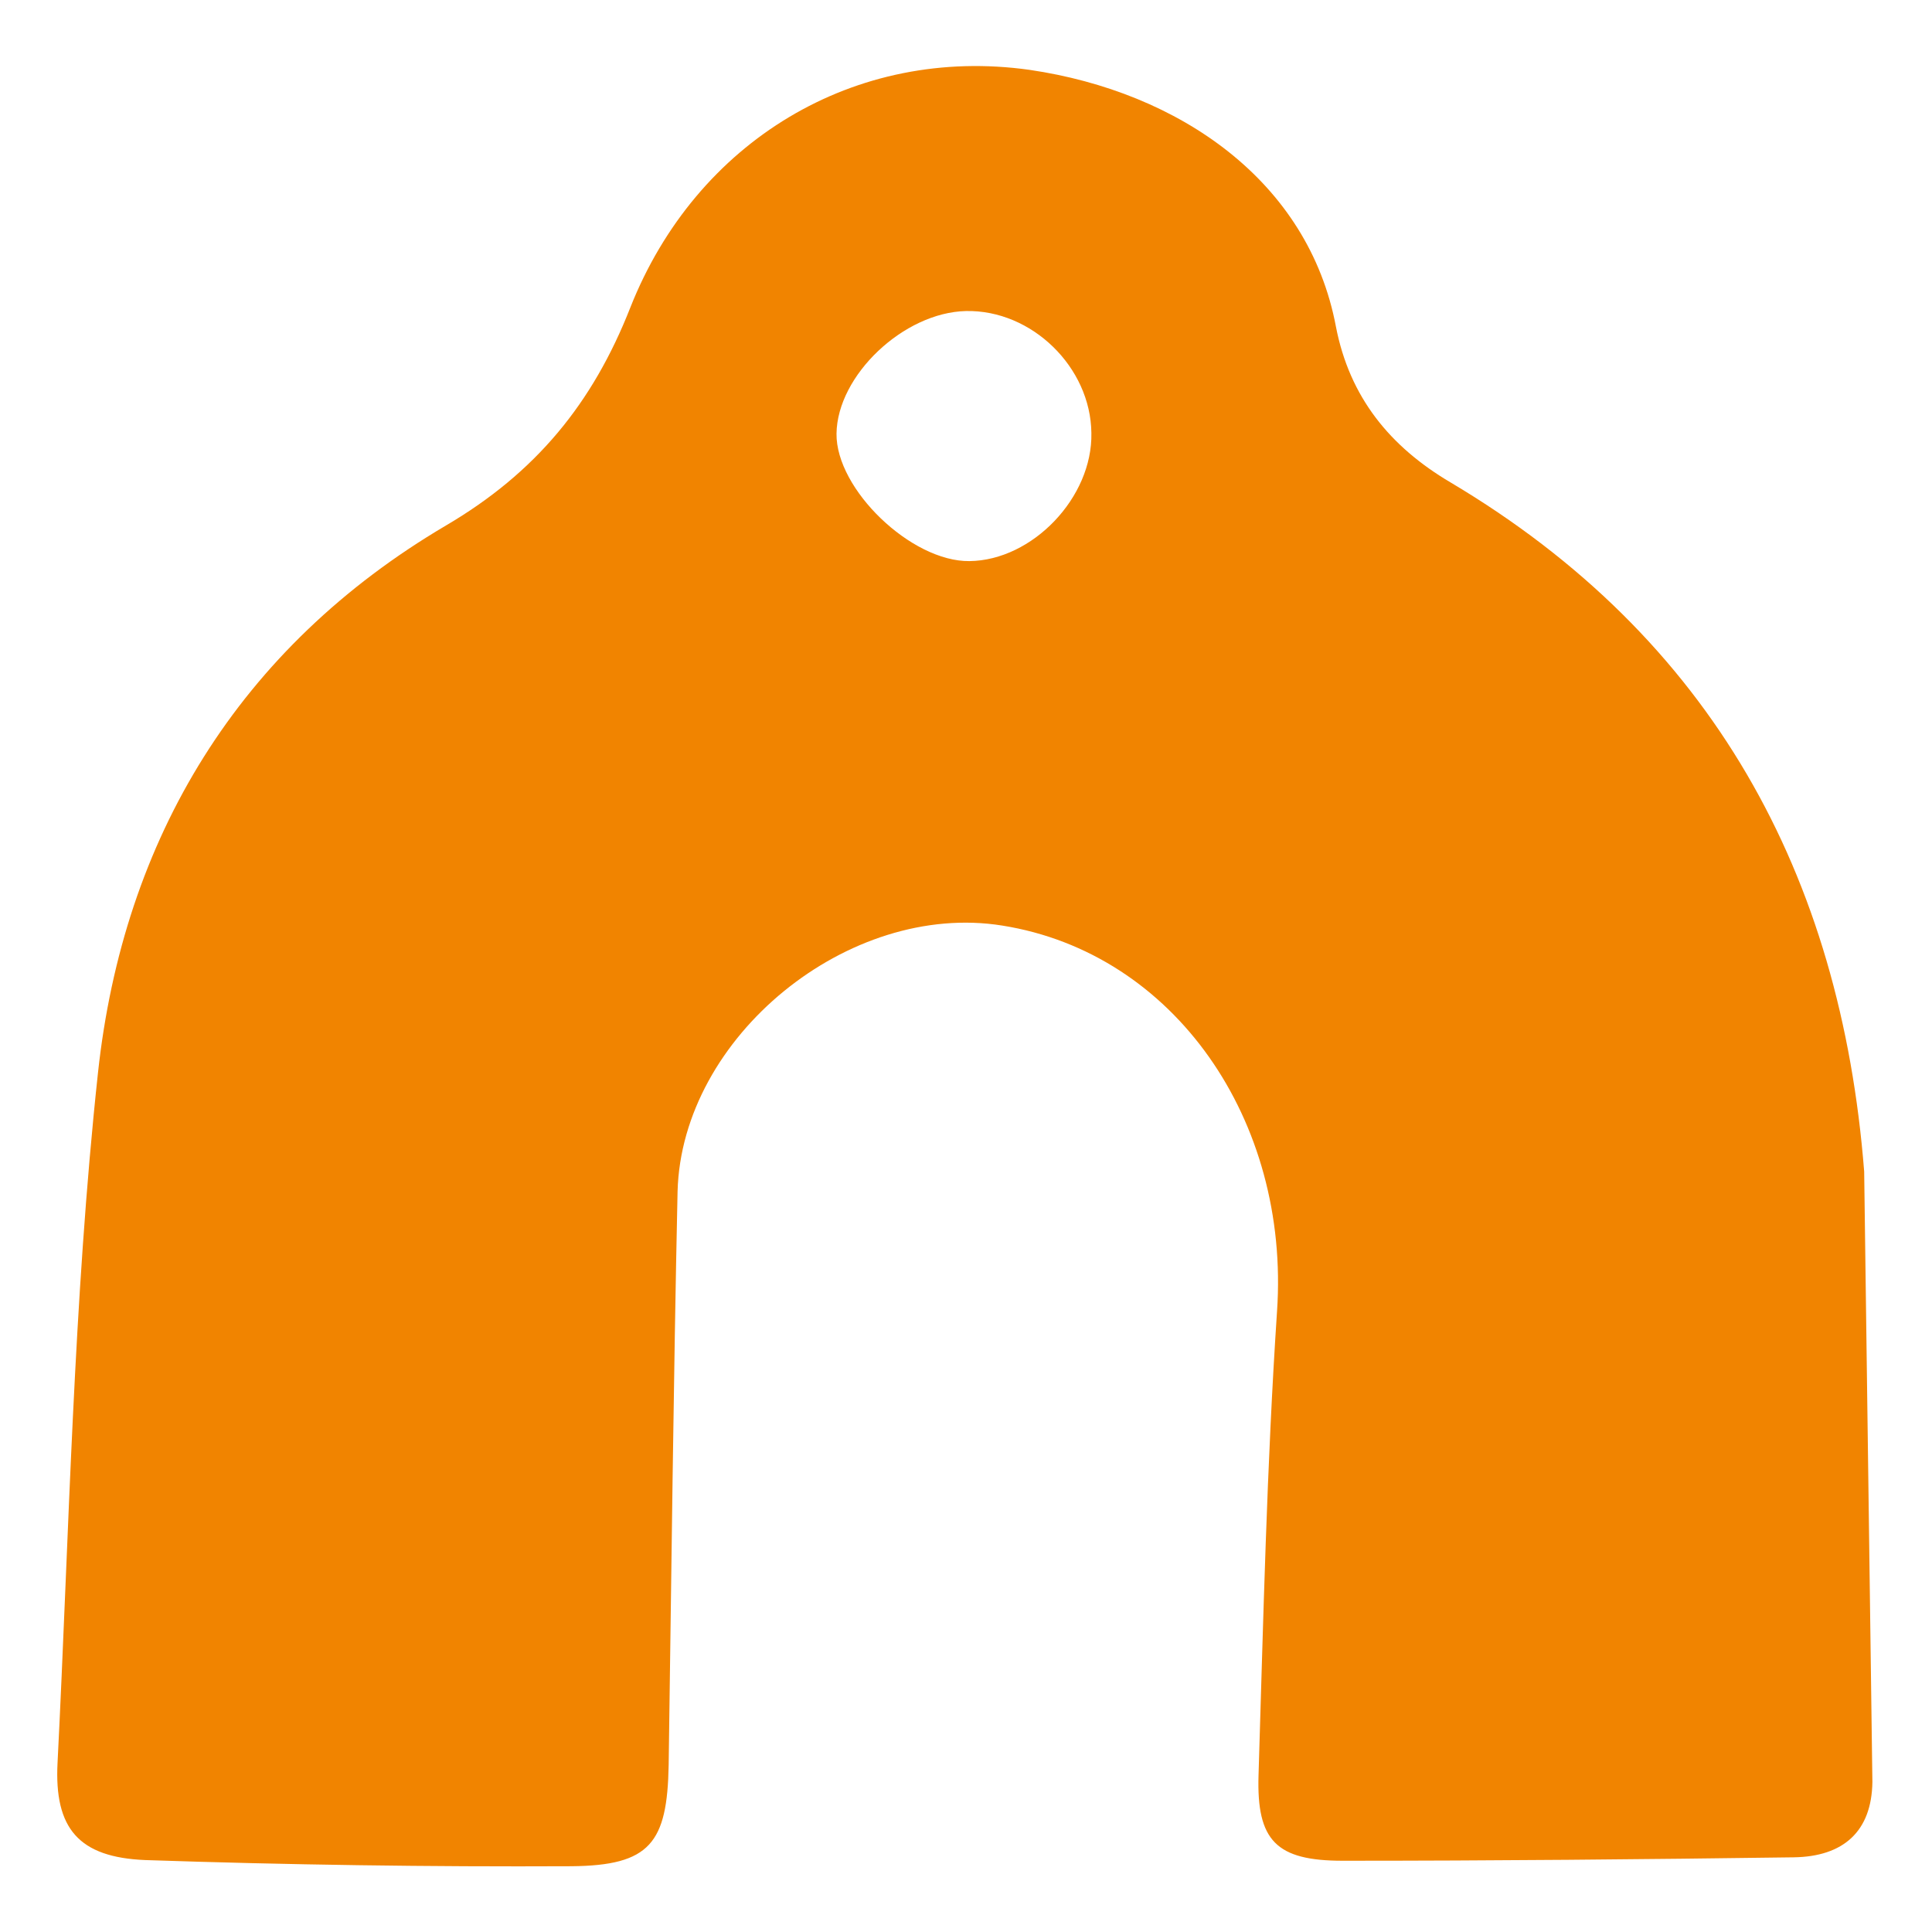 <?xml version="1.0" encoding="utf-8"?>
<!-- Generator: Adobe Illustrator 22.0.1, SVG Export Plug-In . SVG Version: 6.00 Build 0)  -->
<svg version="1.1" id="Capa_1" xmlns="http://www.w3.org/2000/svg" xmlns:xlink="http://www.w3.org/1999/xlink" x="0px" y="0px"
	 viewBox="0 0 282 282" style="enable-background:new 0 0 282 282;" xml:space="preserve">
<style type="text/css">
	.st0{fill:#F18400;}
</style>
<path class="st0" d="M519.6,35.1c0-0.4,0-0.9,0-1.3c-0.8-13.7-12.5-24.2-26.3-24.2H393.1c-12.5,0-23.3,9.6-24.1,22.1
	c0,0.4,0,0.8,0,1.2c-0.5,72,0,144-0.5,215.9c-0.2,19.4,8.7,24.7,28.5,23.4l95.2,0.1c21.9,1.6,28.2-6.6,28-25.7
	C519.6,176,520.2,105.6,519.6,35.1z M452.9,252.4c-0.6,3.6-3.5,6.5-7.1,7.1c-5.9,1-11-4.1-10-10c0.6-3.6,3.5-6.5,7.1-7.1
	C448.8,241.4,453.9,246.4,452.9,252.4z M490.4,230.7c-30.8-1.9-61.6-2.6-92.4-0.2c-17.6,1.4-23.6-4.6-23.5-20
	c0.4-56.1,0.3-112.2,0-168.3c-0.1-13.8,4.1-21.1,19.5-20.8c33.3,0.7,66.7,0.7,100.1,0c15-0.3,20.2,6.2,20,20.4
	c-0.4,28.8-0.1,57.6-0.1,86.4c0,26.5-0.5,53.1,0.2,79.6C514.7,224.3,509.5,231.9,490.4,230.7z"/>
<path class="st0" d="M272.1,171c-3.4-43.3-22.2-77.9-60.4-100.6c-8.8-5.2-14.7-12.4-16.7-22.7c-4-21.3-22.9-34.3-44.7-37.5
	C124.8,6.6,101.6,20.6,92,44.9C86.5,58.9,78.2,69,65.1,76.7C34.9,94.5,18,122.3,14.3,156.6c-3.6,33.4-4.2,67.1-5.9,100.7
	c-0.5,9.6,3.1,13.8,12.8,14.2c20.7,0.7,41.5,1,62.2,0.9c11.5-0.1,14-3.4,14.2-14.8c0.4-27.9,0.7-55.8,1.3-83.7
	c0.6-22.6,25-42.4,47.4-38.8c25.1,4,42,28.4,40.1,56.3c-1.5,22.5-2,45.1-2.7,67.7c-0.3,9.6,2.6,12.5,12.3,12.5
	c21.9,0,43.8-0.2,65.8-0.5c7.3-0.1,11.4-3.8,11.5-11L272.1,171z M141.5,81.9c-8.5,0.1-19.5-10.5-19.4-18.6
	c0.1-8.5,9.8-17.7,18.9-17.9c9.6-0.2,18.2,8.2,18.3,17.8C159.5,72.6,150.7,81.8,141.5,81.9z"/>
</svg>

